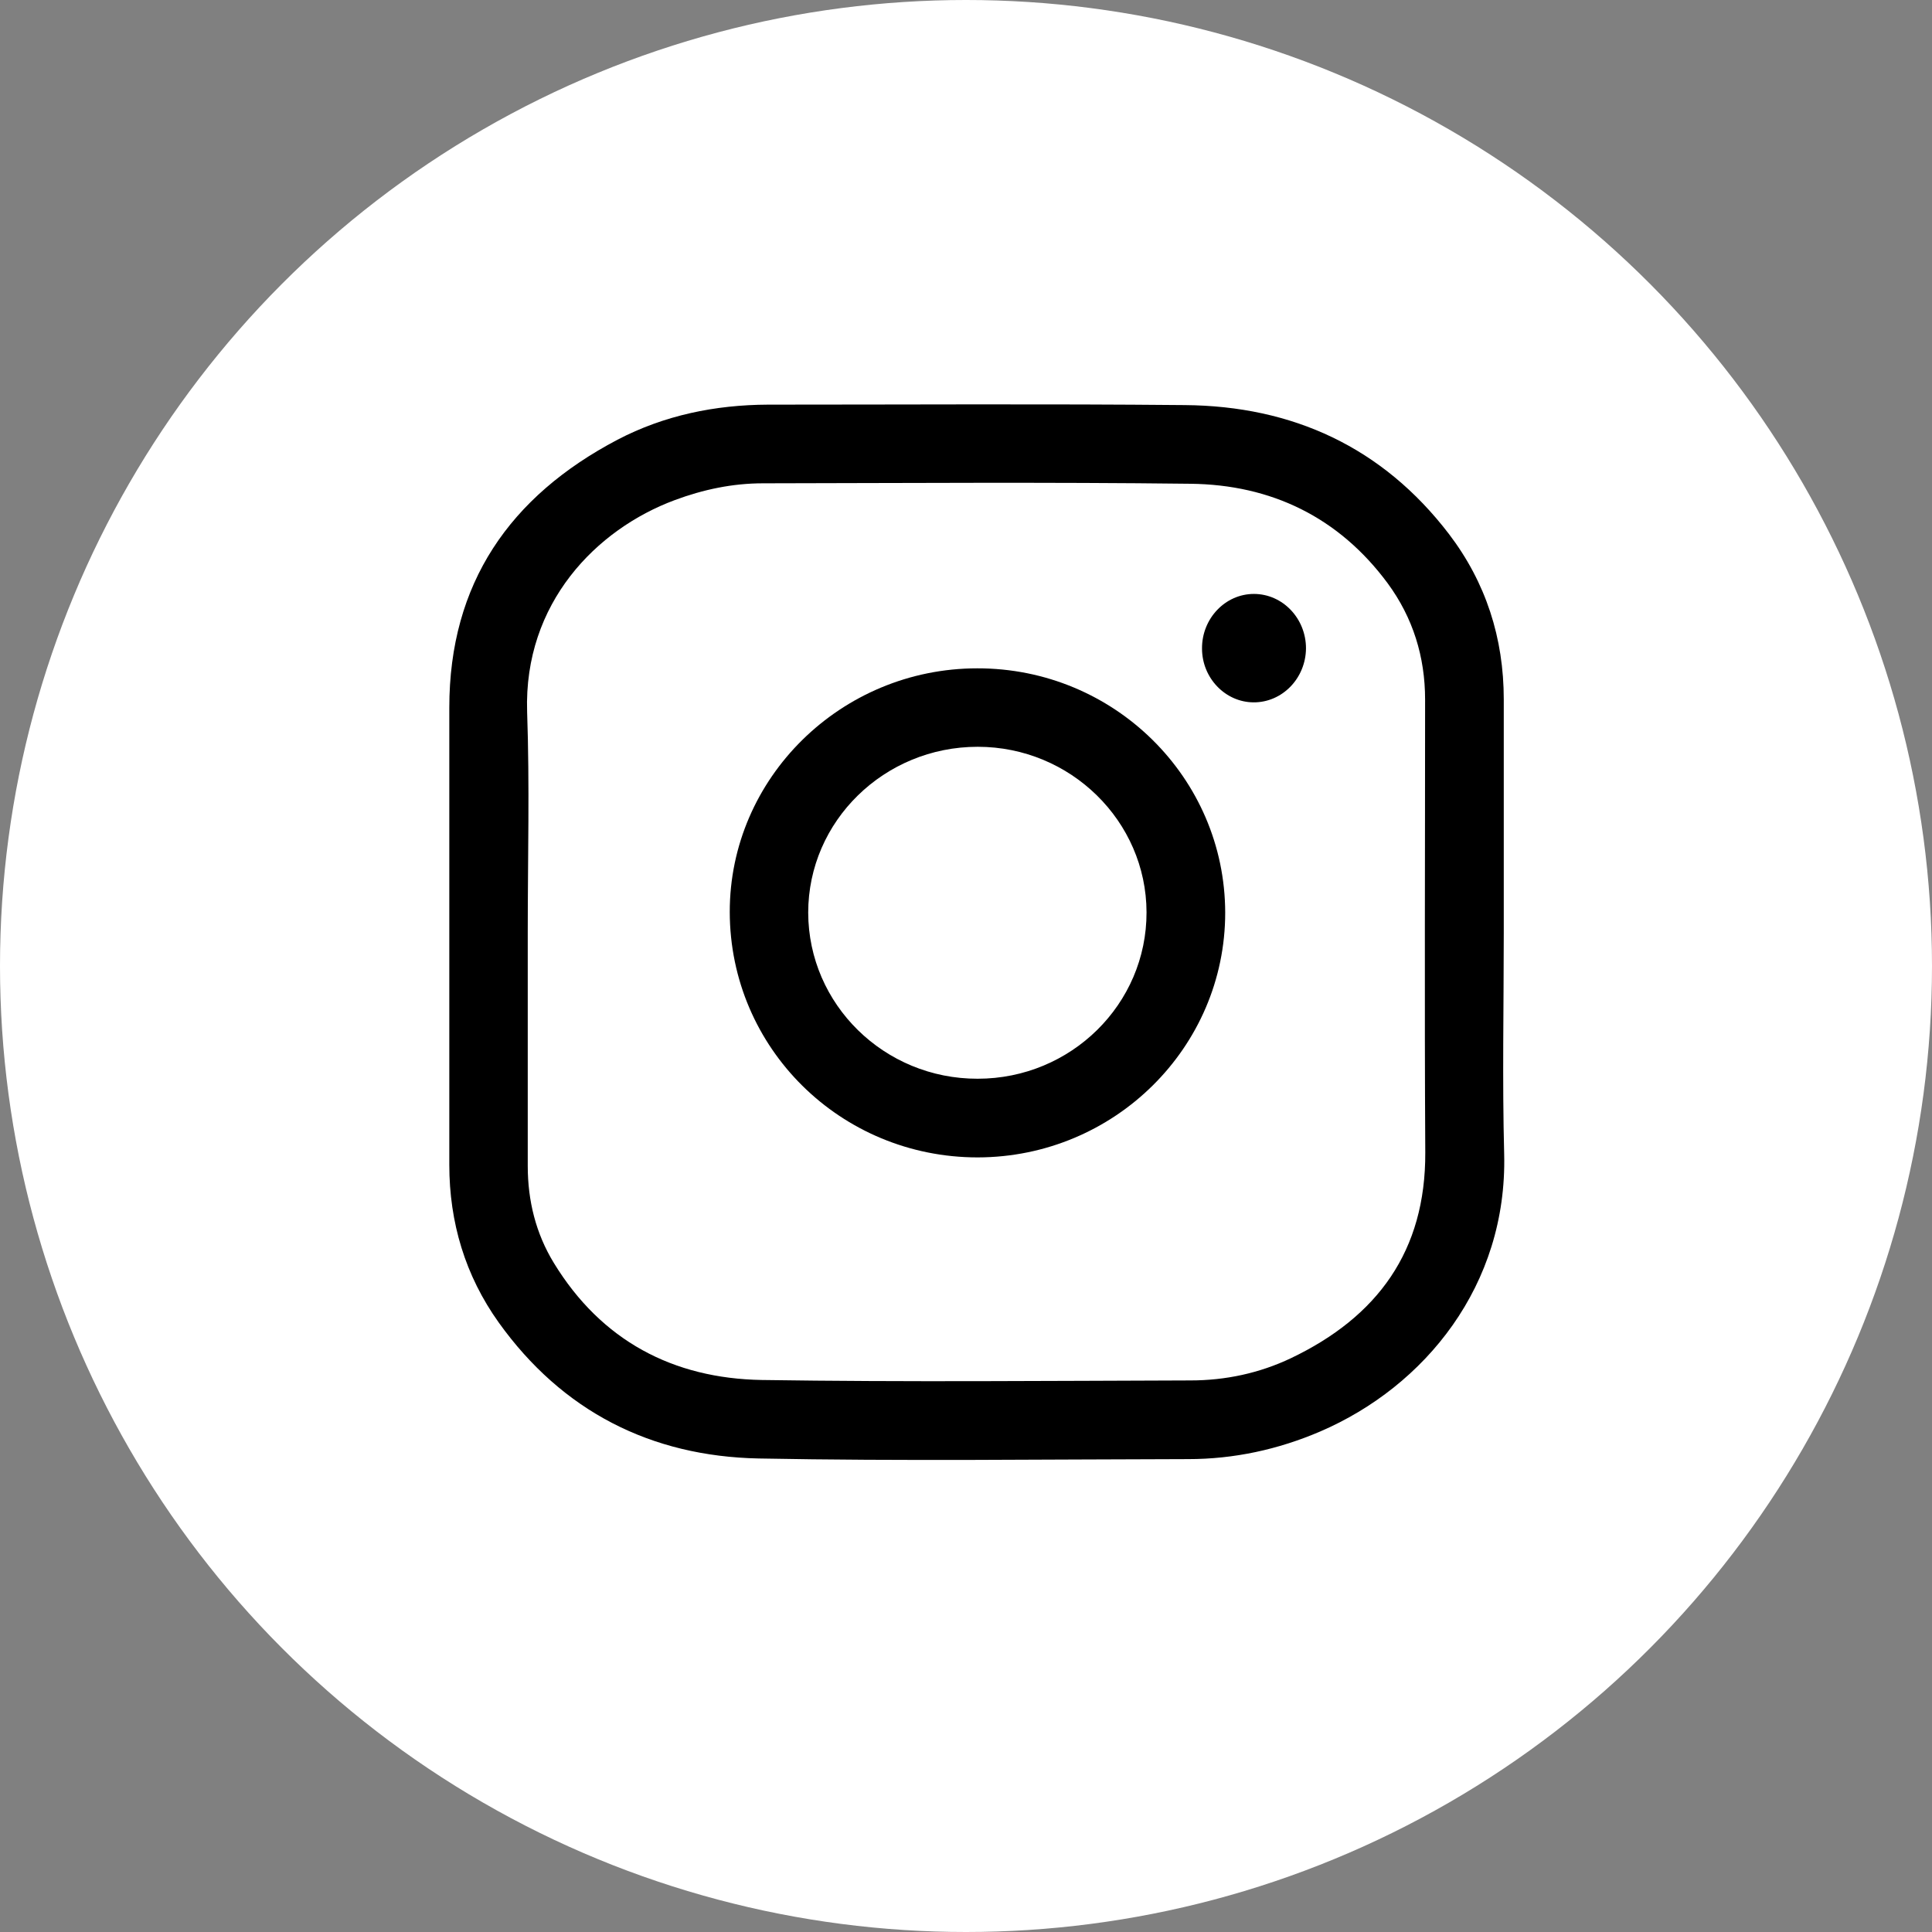 <?xml version="1.0" encoding="UTF-8"?> <svg xmlns="http://www.w3.org/2000/svg" width="43" height="43" viewBox="0 0 43 43" fill="none"><rect x="0" y="0" width="43" height="43" fill="#808080" stroke="none"/> <circle cx="21.5" cy="21.5" r="21.5" fill="white"></circle> <path d="M33.469 20.743C33.469 22.39 33.435 24.041 33.478 25.688C33.549 28.604 31.718 30.856 29.384 31.86C28.447 32.262 27.463 32.475 26.446 32.475C23.261 32.48 20.071 32.522 16.886 32.461C14.486 32.413 12.513 31.41 11.098 29.432C10.355 28.391 10 27.207 10 25.925C10 22.532 10 19.143 10 15.75C10 12.982 11.349 11.046 13.743 9.787C14.785 9.243 15.916 9.011 17.094 9.006C20.184 9.006 23.279 8.987 26.37 9.016C28.769 9.035 30.771 9.953 32.248 11.884C33.071 12.963 33.469 14.203 33.469 15.566C33.469 17.288 33.469 19.015 33.469 20.743ZM11.746 20.743C11.746 22.48 11.746 24.212 11.746 25.949C11.746 26.725 11.926 27.454 12.328 28.111C13.384 29.839 14.979 30.681 16.957 30.714C20.132 30.762 23.313 30.733 26.493 30.724C27.274 30.724 28.031 30.563 28.736 30.227C30.657 29.309 31.732 27.846 31.722 25.651C31.703 22.29 31.718 18.93 31.718 15.57C31.718 14.619 31.448 13.748 30.885 12.982C29.796 11.51 28.291 10.786 26.493 10.767C23.322 10.729 20.151 10.752 16.98 10.757C16.304 10.757 15.651 10.895 15.017 11.131C13.275 11.779 11.656 13.422 11.732 15.84C11.789 17.477 11.746 19.11 11.746 20.743Z" fill="black"></path> <path d="M21.76 25.76C18.708 25.76 16.247 23.327 16.242 20.299C16.238 17.317 18.717 14.875 21.751 14.875C24.794 14.87 27.264 17.308 27.269 20.313C27.269 23.313 24.803 25.755 21.76 25.76ZM21.76 24.009C23.838 24.009 25.523 22.348 25.518 20.303C25.513 18.278 23.828 16.621 21.76 16.621C19.683 16.621 17.988 18.273 17.988 20.313C17.993 22.357 19.683 24.014 21.76 24.009Z" fill="black"></path> <path d="M27.908 13.219C28.547 13.219 29.067 13.763 29.067 14.43C29.062 15.098 28.537 15.637 27.898 15.632C27.269 15.628 26.753 15.088 26.753 14.435C26.748 13.768 27.269 13.219 27.908 13.219Z" fill="black"></path> </svg> 